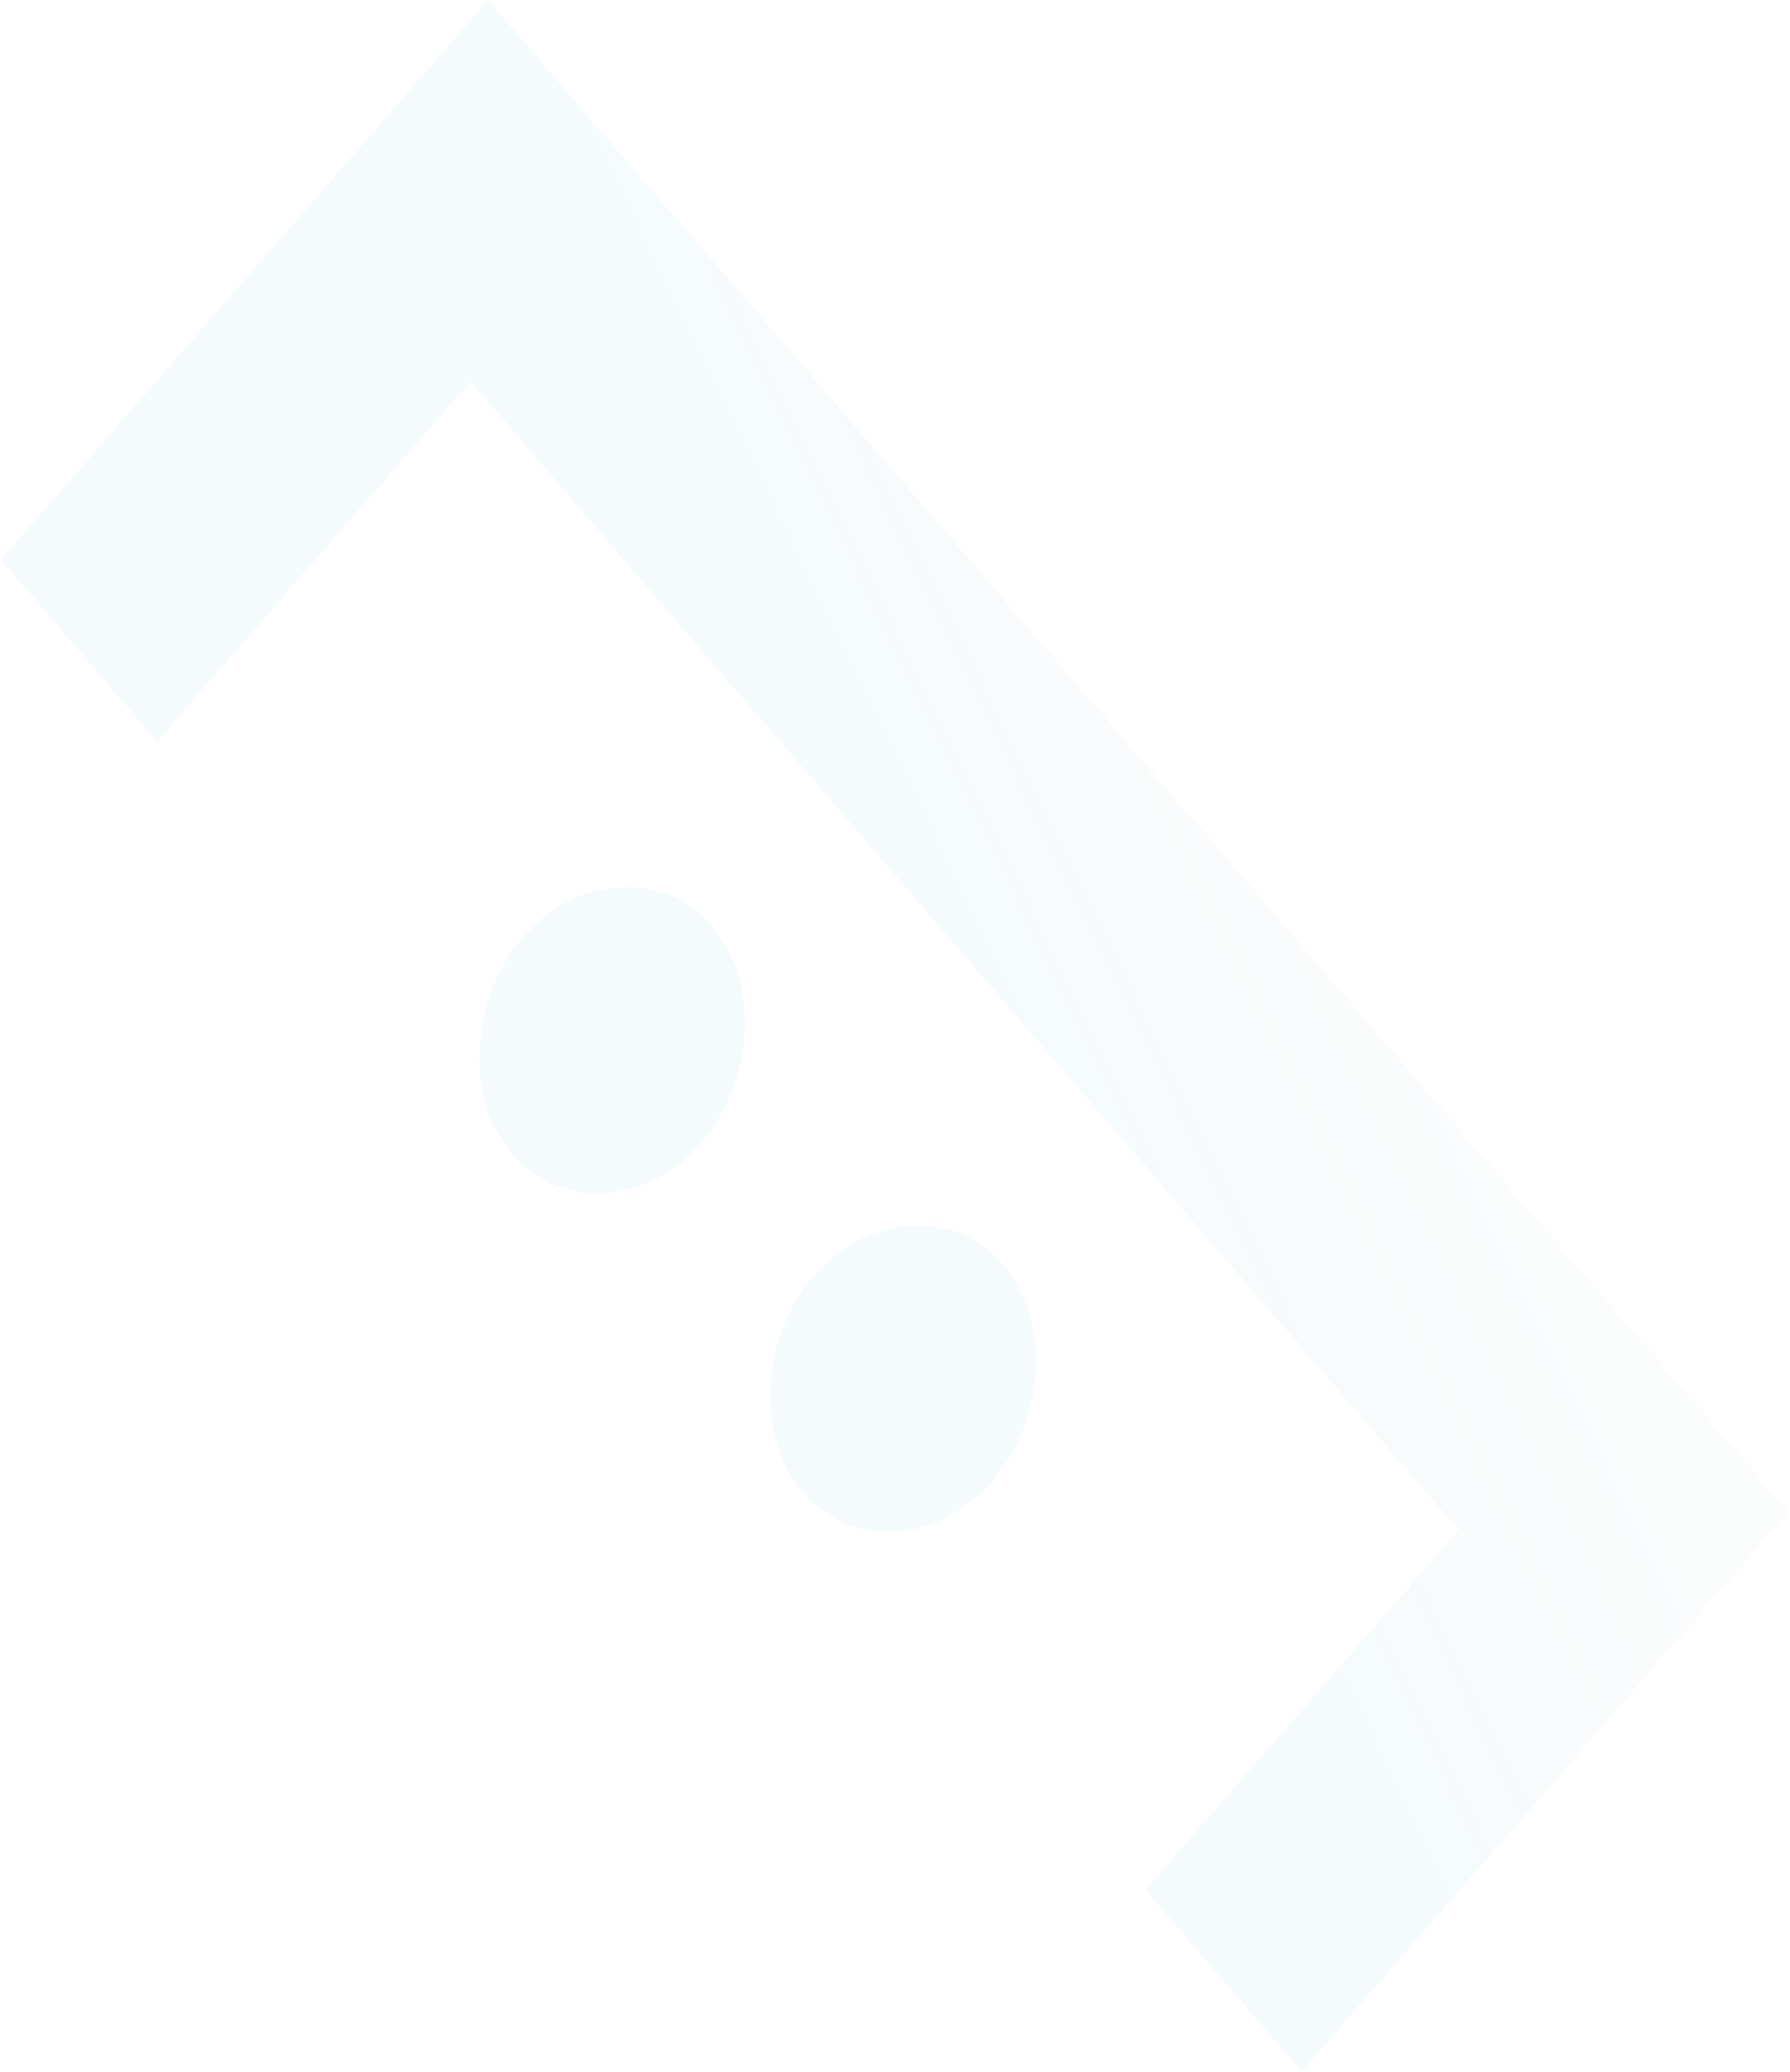 <svg width="1248" height="1444" viewBox="0 0 1248 1444" fill="none" xmlns="http://www.w3.org/2000/svg">
<path fill-rule="evenodd" clip-rule="evenodd" d="M340.381 0L0.568 390.124L109.538 516.736L327.975 265.959L1016.97 1066.49L798.529 1317.27L907.5 1443.88L1247.31 1053.76L340.381 0ZM365.061 652.904C374.127 642.422 384.765 633.97 396.312 628.068C407.861 622.168 420.079 618.939 432.211 618.59C444.355 617.522 456.282 619.345 467.249 623.946C478.216 628.547 487.987 635.828 495.954 645.334C504.197 654.654 510.502 666.046 514.482 678.808C518.461 691.568 520.033 705.434 519.1 719.545C518.514 733.576 515.505 747.639 510.251 760.913C504.996 774.192 497.603 786.41 488.503 796.857C479.403 807.304 468.779 815.772 457.252 821.758C445.727 827.747 433.533 831.138 421.38 831.733C409.156 832.726 397.162 830.825 386.138 826.153C375.112 821.48 365.287 814.131 357.264 804.557C349.082 795.298 342.838 783.968 338.92 771.274C335.002 758.58 333.495 744.795 334.491 730.778C334.895 716.649 337.816 702.448 343.076 689.05C348.334 675.654 355.817 663.35 365.061 652.904ZM599.301 863.916C587.752 869.816 577.114 878.268 568.048 888.75L568.011 888.707C558.767 899.153 551.285 911.458 546.026 924.854C540.766 938.252 537.845 952.453 537.441 966.581C536.445 980.598 537.952 994.383 541.87 1007.08C545.788 1019.77 552.032 1031.1 560.216 1040.36C568.237 1049.93 578.062 1057.28 589.088 1061.96C600.114 1066.63 612.106 1068.53 624.33 1067.54C636.483 1066.94 648.677 1063.55 660.204 1057.56C671.729 1051.58 682.353 1043.11 691.453 1032.66C700.553 1022.21 707.946 1010 713.202 996.719C718.455 983.442 721.464 969.379 722.05 955.348C722.982 941.249 721.413 927.396 717.44 914.642C713.466 901.887 707.172 890.499 698.943 881.181C690.974 871.674 681.204 864.393 670.236 859.792C659.269 855.191 647.342 853.368 635.198 854.436C623.068 854.787 610.848 858.014 599.301 863.916Z" fill="url(#paint0_linear_210_19)" fill-opacity="0.1"/>
<defs>
<linearGradient id="paint0_linear_210_19" x1="1062.25" y1="839.549" x2="825.27" y2="954.942" gradientUnits="userSpaceOnUse">
<stop stop-color="#0C3F54" stop-opacity="0.15"/>
<stop offset="1" stop-color="#1F9ED3" stop-opacity="0.42"/>
</linearGradient>
</defs>
</svg>
